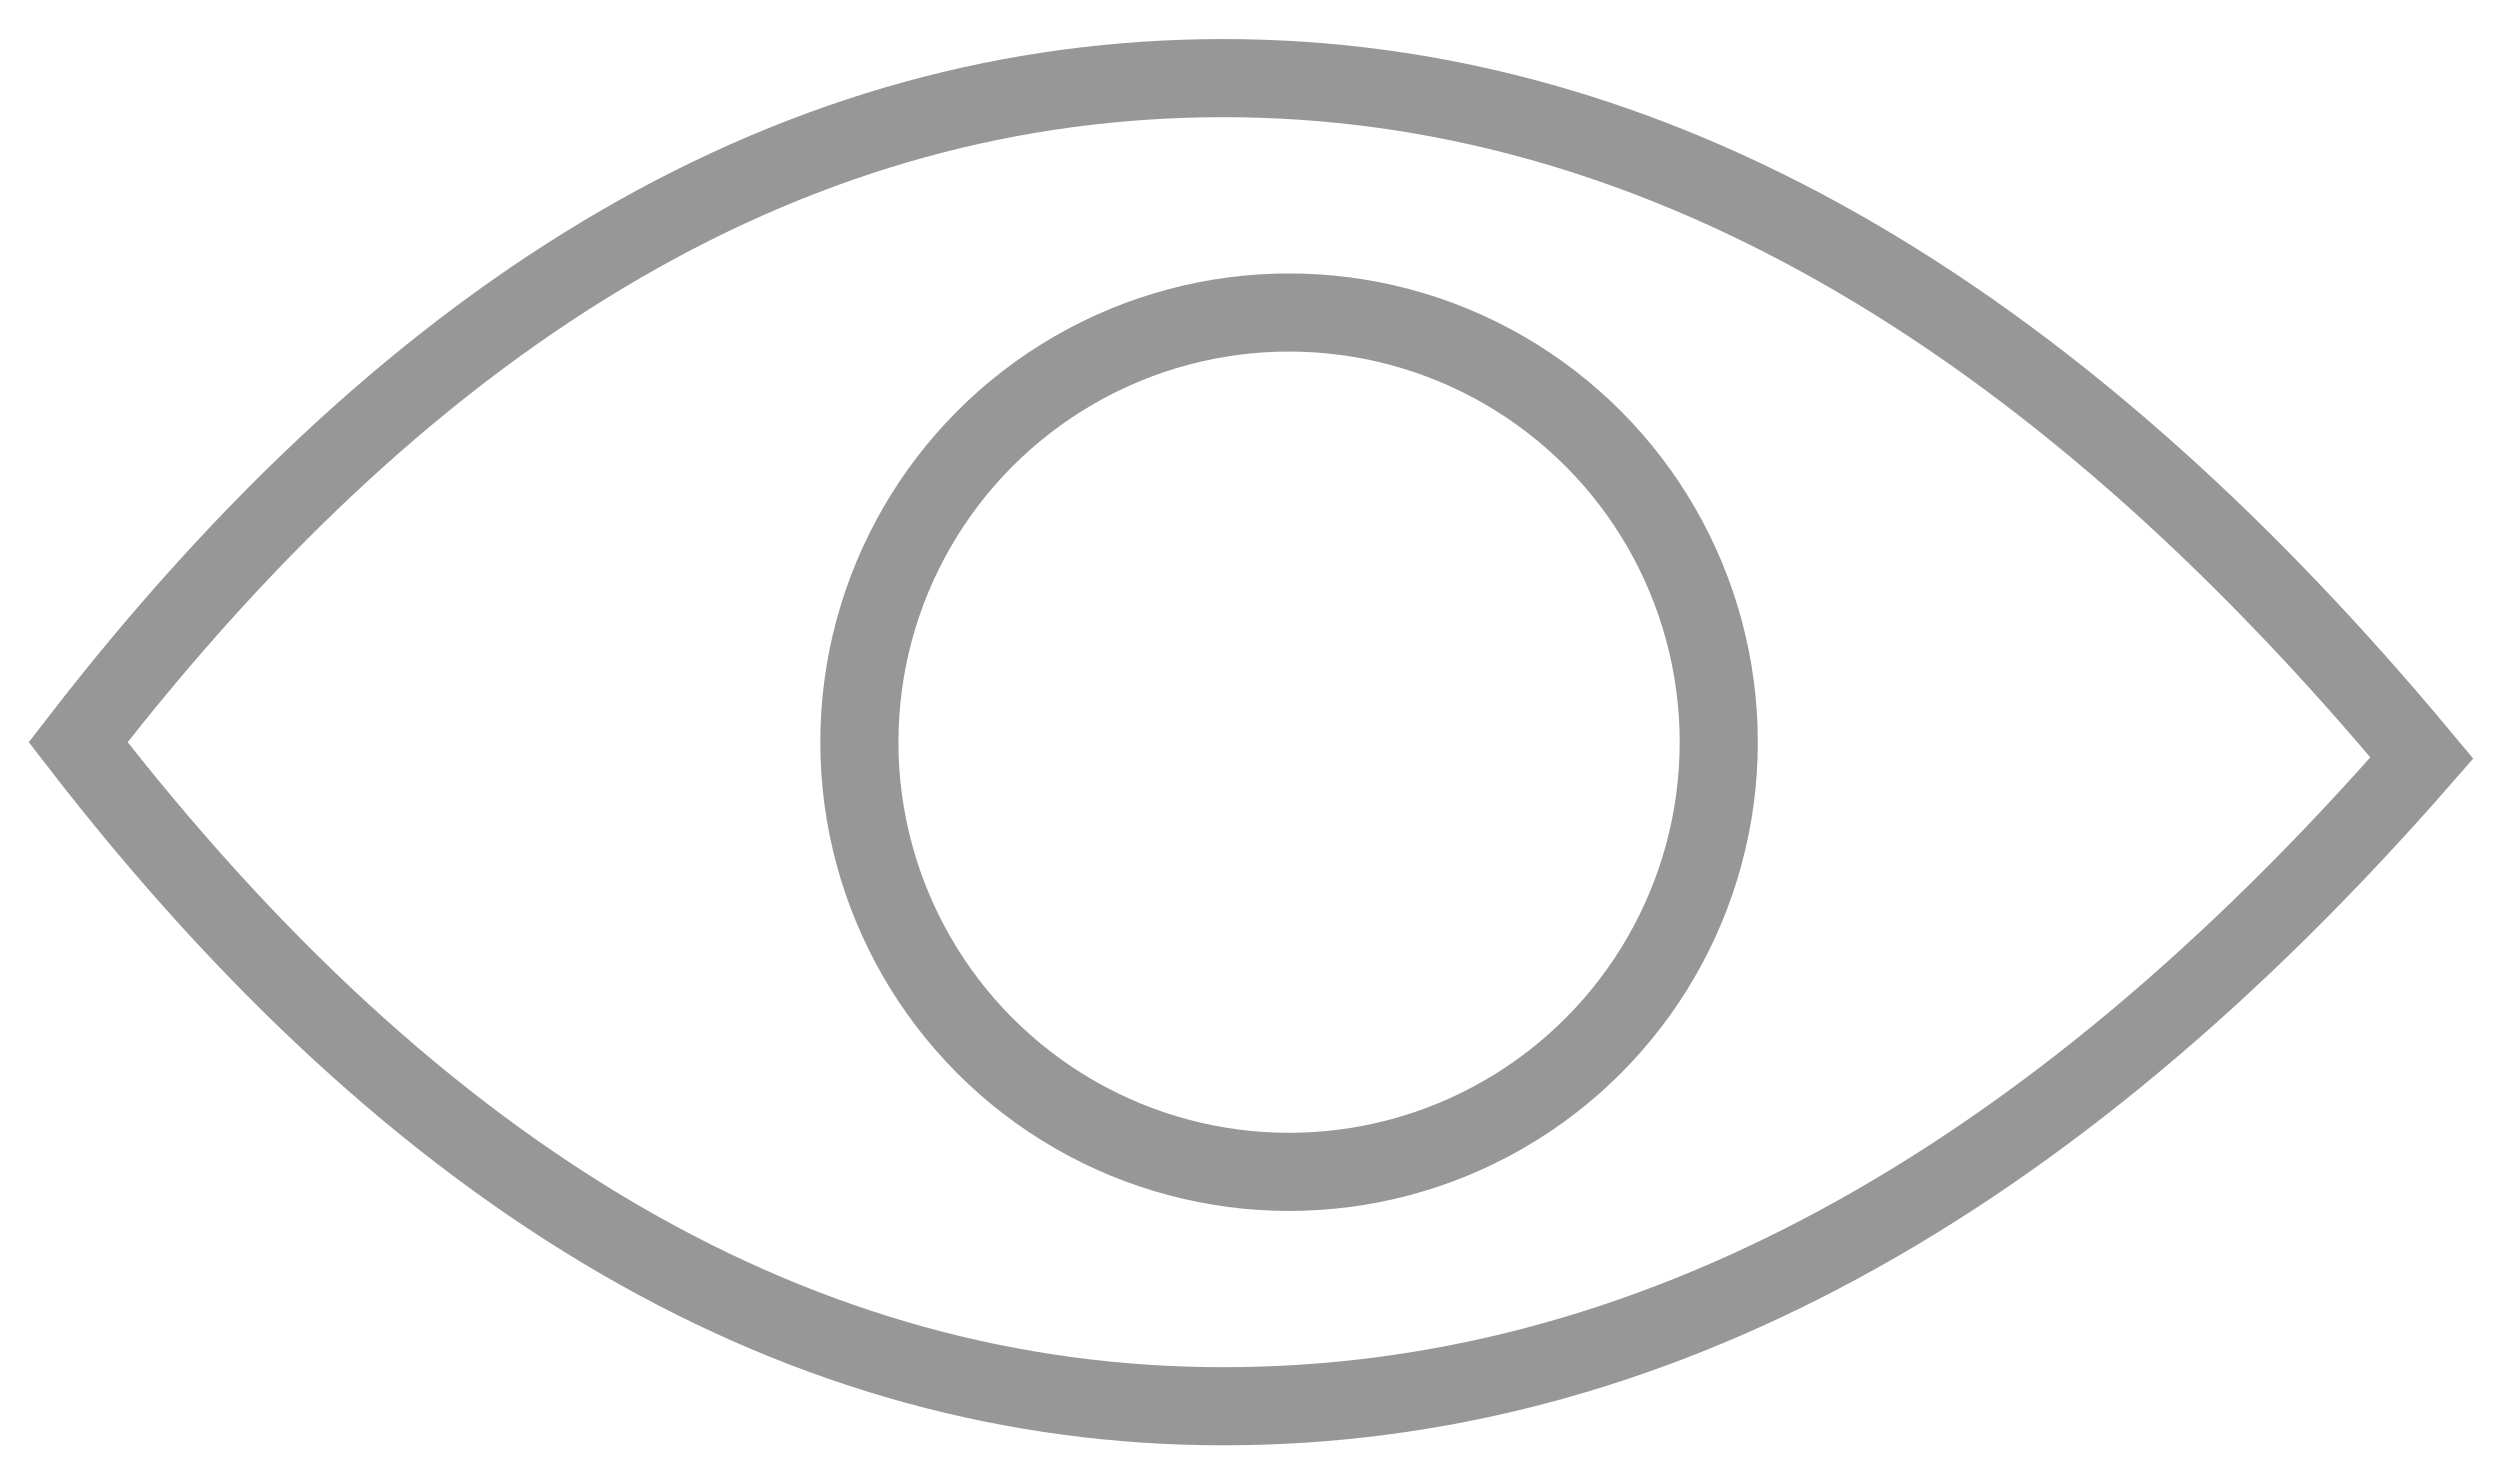 <?xml version="1.0" encoding="UTF-8" standalone="no"?>
<svg width="32px" height="19px" viewBox="0 0 32 19" version="1.1" xmlns="http://www.w3.org/2000/svg" xmlns:xlink="http://www.w3.org/1999/xlink">
    <!-- Generator: Sketch 50.2 (55047) - http://www.bohemiancoding.com/sketch -->
    <title>Group 24</title>
    <desc>Created with Sketch.</desc>
    <defs></defs>
    <g id="Page-1" stroke="none" stroke-width="1" fill="none" fill-rule="evenodd">
        <g id="home" transform="translate(-1027, -4718)" stroke="#979797">
            <g id="blog" transform="translate(156, 3913)">
                <g id="uber" transform="translate(0, 272)">
                    <g id="Group-24" transform="translate(872, 534)">
                        <path d="M14.66,17 C20.057,17 25.171,14.234 30,8.702 C25.171,2.901 20.057,0 14.66,0 C9.262,0 4.376,2.833 0,8.5 C4.376,14.167 9.262,17 14.66,17 Z" id="Oval-3"></path>
                        <circle id="Oval-4" cx="15.5" cy="8.5" r="5.5"></circle>
                    </g>
                </g>
            </g>
        </g>
    </g>
</svg>